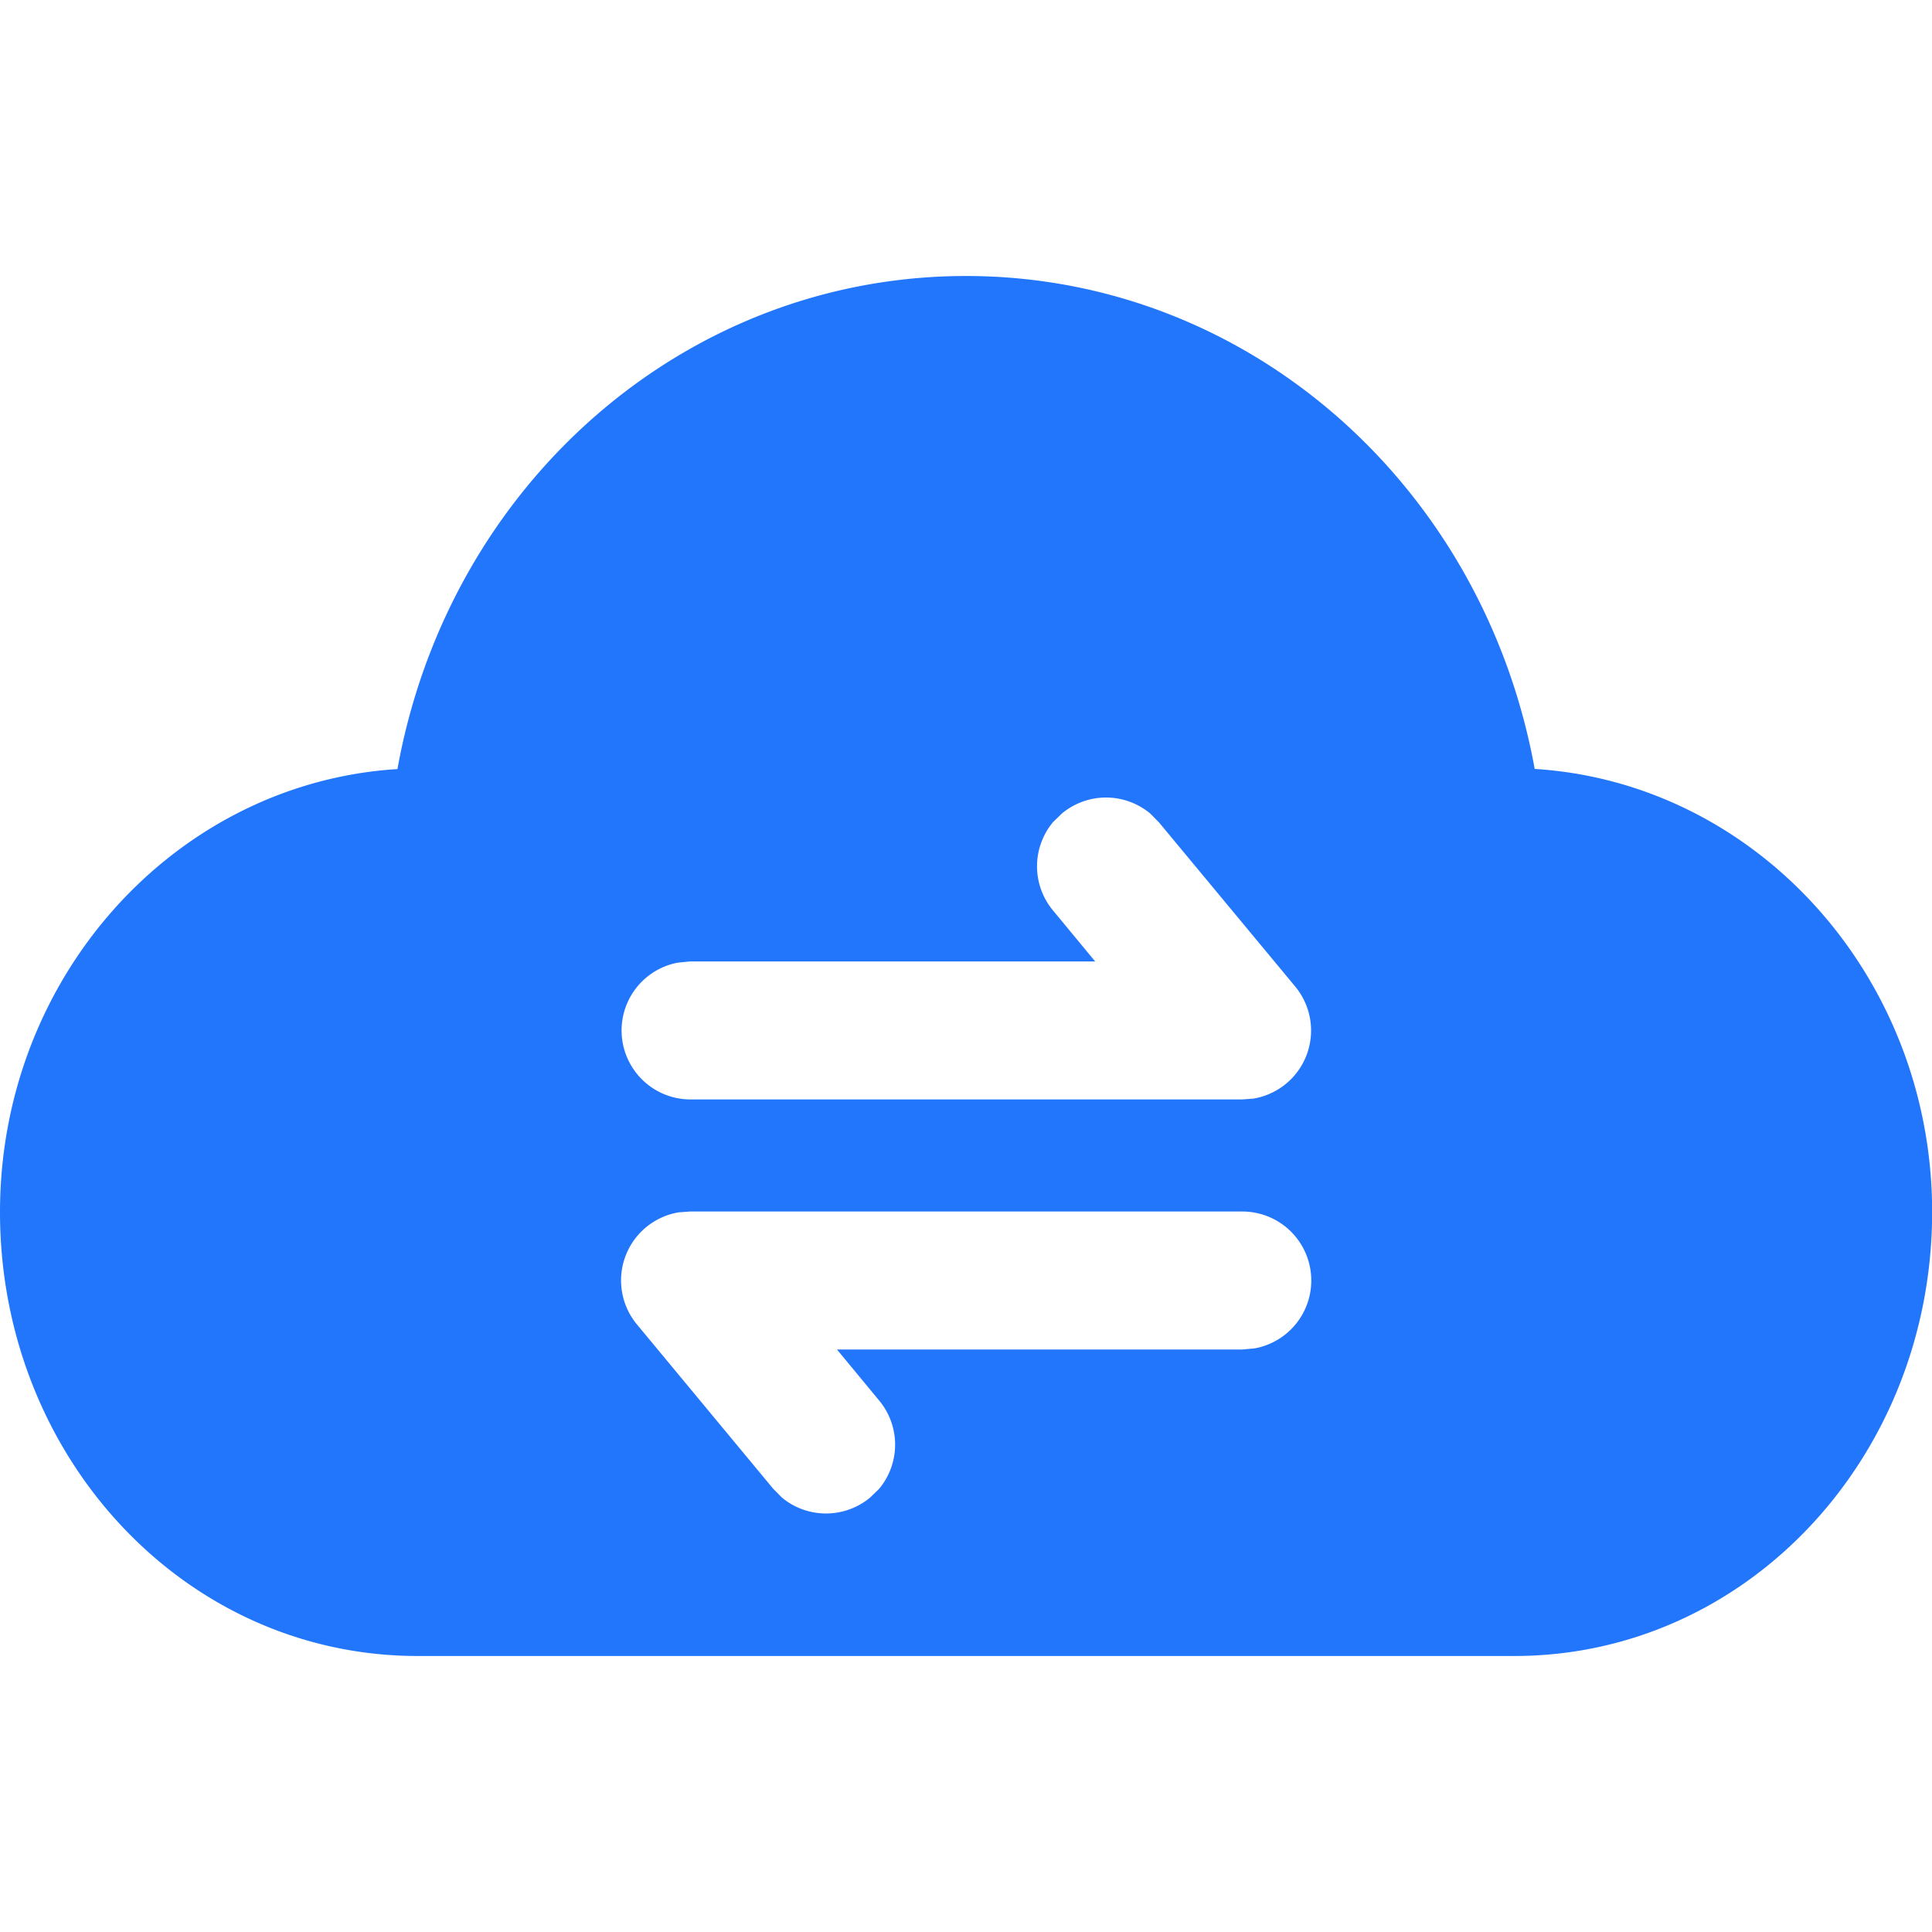 <?xml version="1.0" standalone="no"?><!DOCTYPE svg PUBLIC "-//W3C//DTD SVG 1.1//EN" "http://www.w3.org/Graphics/SVG/1.1/DTD/svg11.dtd"><svg t="1693278417683" class="icon" viewBox="0 0 1024 1024" version="1.1" xmlns="http://www.w3.org/2000/svg" p-id="109609" xmlns:xlink="http://www.w3.org/1999/xlink" width="32" height="32"><path d="M512 146.286c148.846 0 274.066 110.519 301.422 261.266 117.321 7.314 210.651 109.861 210.651 234.862C1024 772.169 925.989 877.714 802.523 877.714H221.403C97.865 877.714 0 772.169 0 642.414c0-125.001 93.257-227.474 210.651-234.789C237.861 256.731 363.081 146.286 512 146.286z m146.359 495.835h-292.571l-5.998 0.439a36.571 36.571 0 0 0-22.162 59.465l72.119 86.967 4.608 4.681a36.571 36.571 0 0 0 46.811 0.073l4.754-4.608a36.571 36.571 0 0 0 0.073-46.811l-22.382-27.063h214.747l6.583-0.585A36.571 36.571 0 0 0 658.286 642.121z m-48.64-210.871a36.571 36.571 0 0 0-46.811-0.146l-4.754 4.608a36.571 36.571 0 0 0-0.073 46.811l22.382 27.063H365.714l-6.583 0.658a36.571 36.571 0 0 0 6.583 72.485h292.571l5.998-0.439a36.571 36.571 0 0 0 22.162-59.465L614.327 435.931z" fill="#2276fc" p-id="109610"></path></svg>